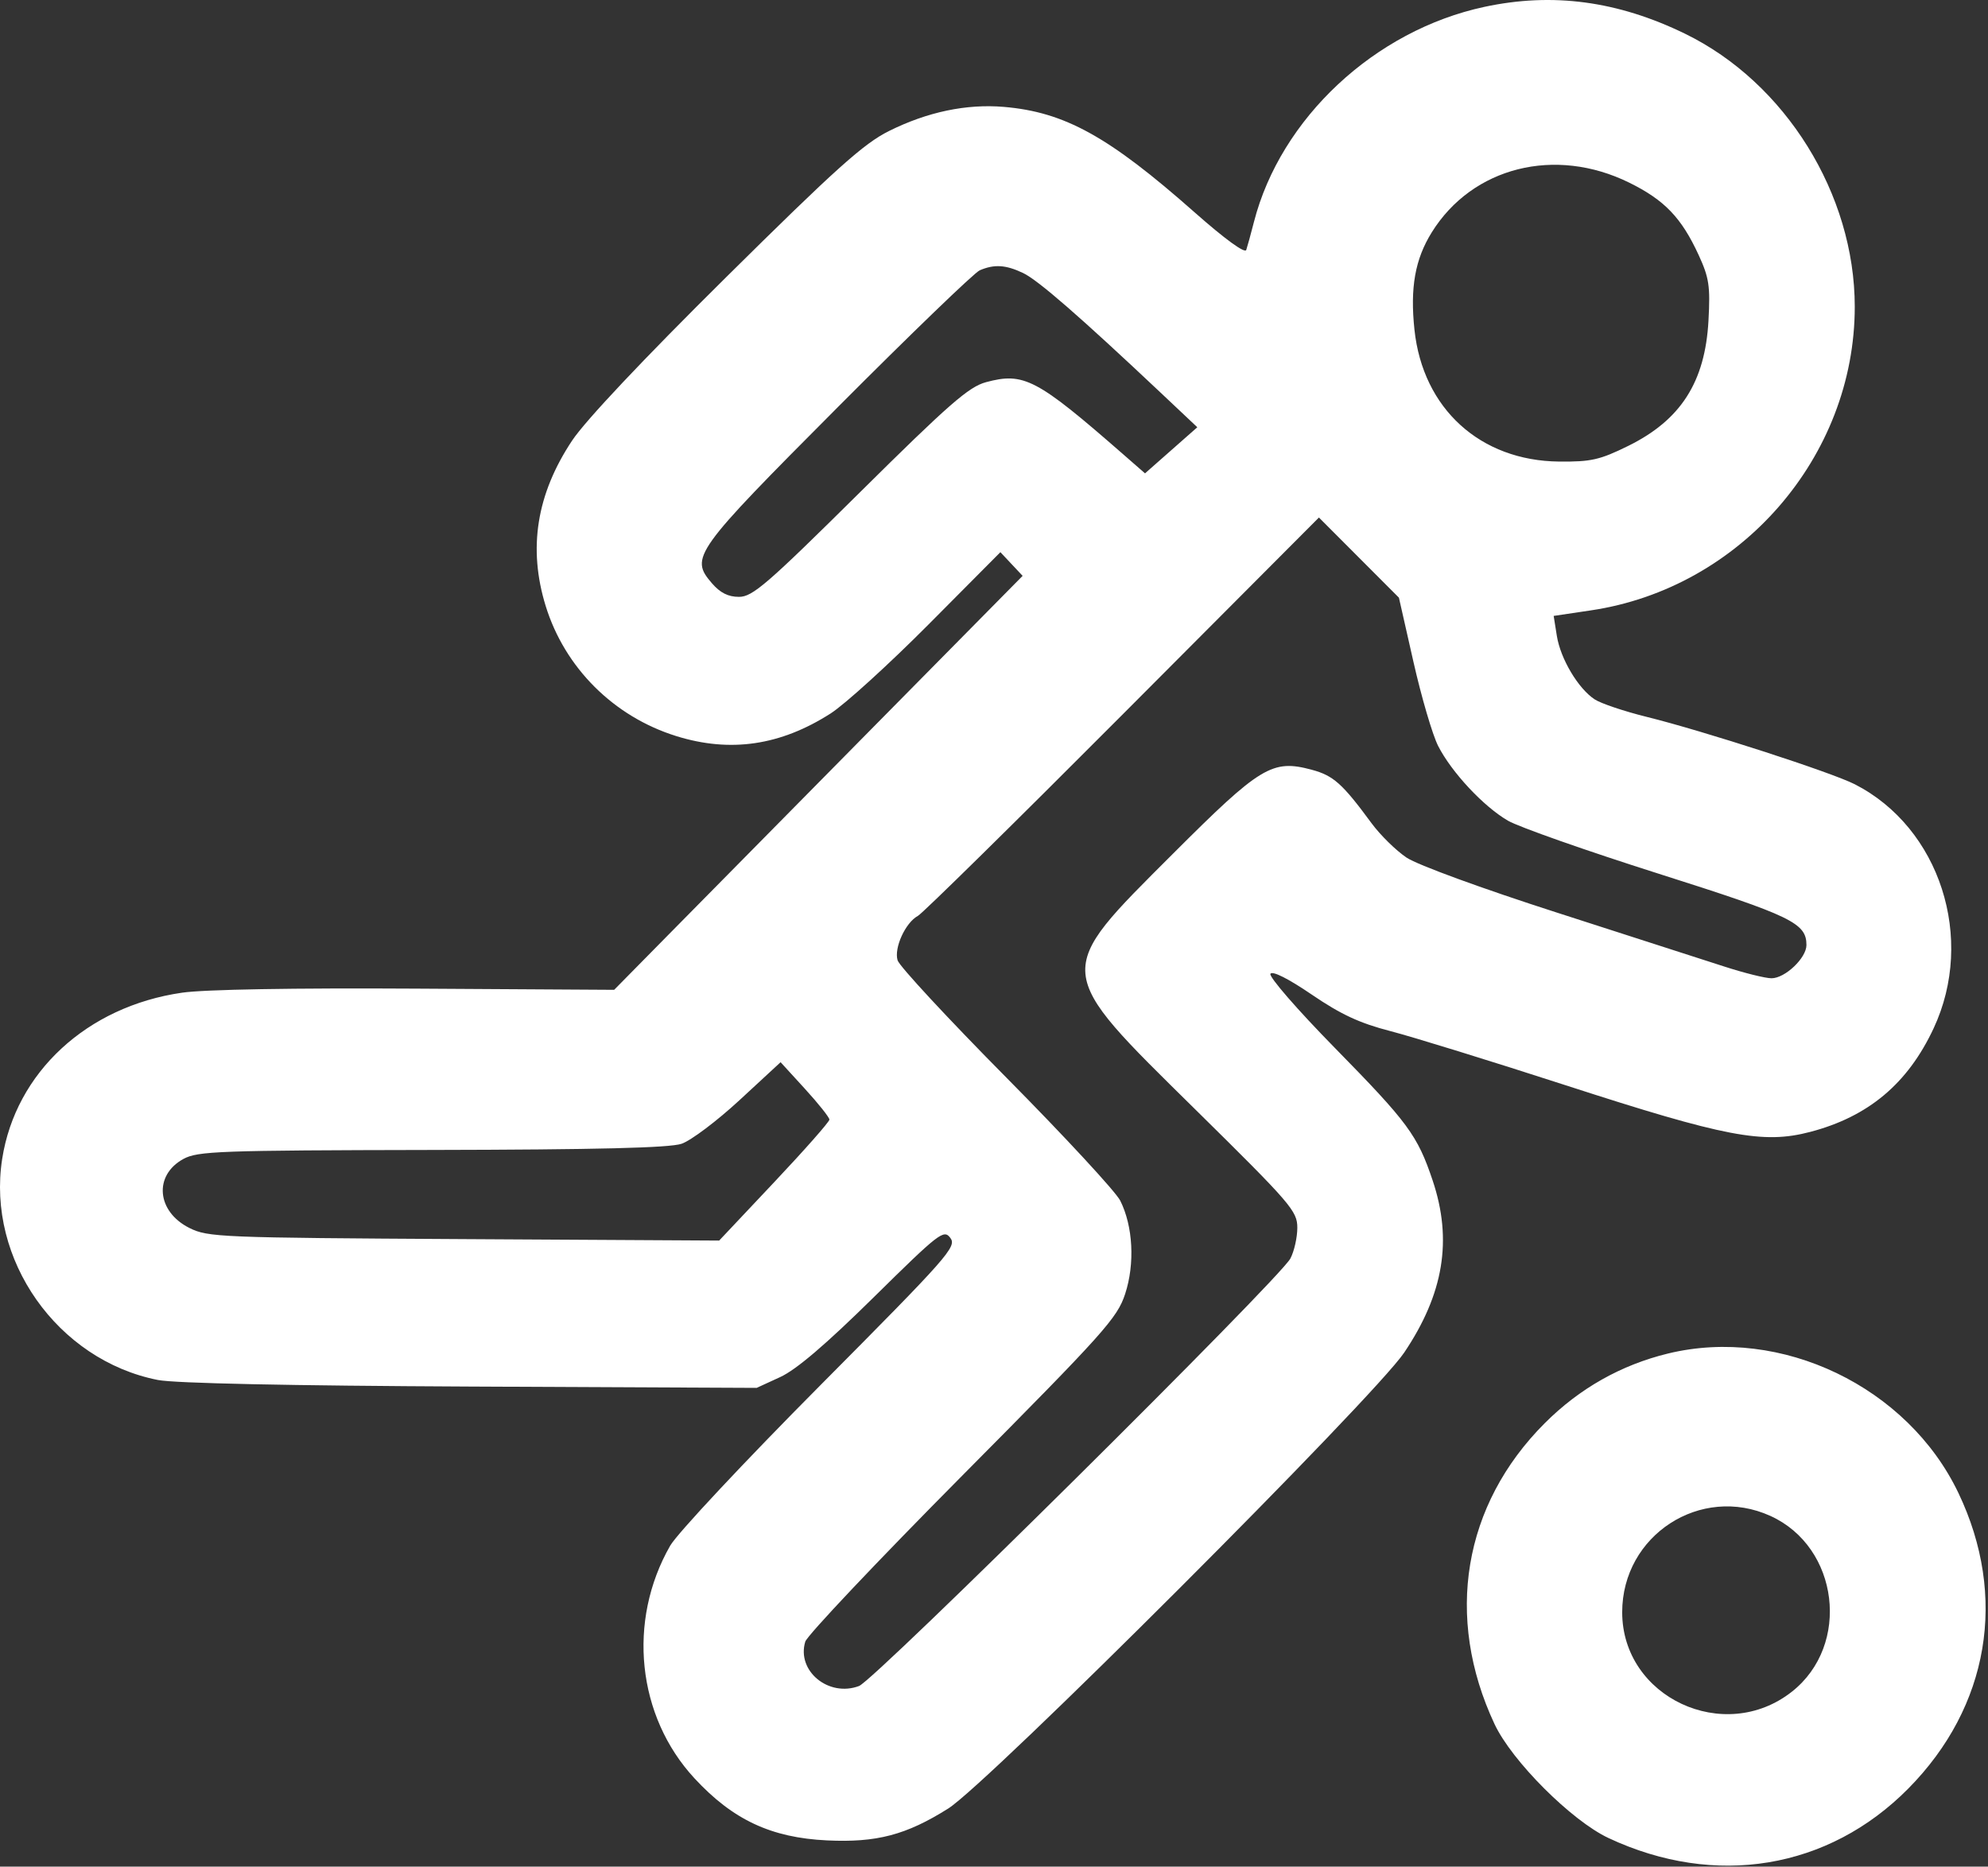 <?xml version="1.0" encoding="UTF-8"?> <svg xmlns="http://www.w3.org/2000/svg" width="410" height="385" viewBox="0 0 410 385" fill="none"><rect x="0" y="0" width="410" height="385" fill="#333333" stroke="none"/> <path fill-rule="evenodd" clip-rule="evenodd" d="M306.145 1.415C283.517 6.266 264.098 24.395 258.605 45.796C257.974 48.257 257.263 50.847 257.026 51.551C256.763 52.334 252.6 49.301 246.325 43.755C228.649 28.131 219.569 23.113 207.035 22.046C199.32 21.389 191.257 23.083 183.337 27.026C178.125 29.62 172.404 34.757 149.719 57.211C132.62 74.135 120.739 86.739 117.997 90.861C110.657 101.898 108.866 113.089 112.538 124.977C116.481 137.744 126.584 147.81 139.483 151.824C150.622 155.291 160.954 153.775 171.302 147.156C174.239 145.277 183.319 137.023 191.48 128.814L206.318 113.888L208.611 116.329L210.905 118.77L180.056 150.02C163.089 167.207 144.135 186.418 137.935 192.711L126.663 204.152L85.86 203.907C60.516 203.754 42.214 204.071 37.556 204.743C17.942 207.573 3.229 221.17 0.448 239.038C-2.782 259.782 11.832 280.529 32.556 284.623C36.032 285.309 59.763 285.809 97.056 285.98L156.056 286.252L160.903 284.024C164.226 282.497 170.282 277.331 180.159 267.6C193.778 254.182 194.647 253.51 196.006 255.337C197.351 257.143 195.585 259.143 169.129 285.77C153.556 301.445 139.647 316.306 138.222 318.795C129.318 334.339 131.367 353.972 143.232 366.787C151.152 375.342 159.039 379.034 170.569 379.585C180.782 380.073 186.883 378.469 195.556 373.014C203.749 367.862 283.348 288.263 289.598 278.973C297.748 266.857 299.585 255.759 295.471 243.488C292.345 234.164 290.398 231.526 275.256 216.094C267.606 208.297 261.644 201.436 262.008 200.848C262.417 200.187 265.676 201.827 270.555 205.149C276.567 209.244 280.416 211.03 286.749 212.667C291.318 213.848 307.597 218.879 322.926 223.847C355.874 234.526 363.623 236.004 373.329 233.458C385.328 230.311 393.447 223.5 398.777 212.111C407.456 193.564 400.077 170.709 382.518 161.751C377.717 159.301 351.337 150.758 339.64 147.864C335.011 146.719 330.173 145.094 328.888 144.252C325.49 142.026 321.834 135.89 321.08 131.151L320.425 127.033L328.122 125.888C358.98 121.298 382.521 94.2 382.521 63.27C382.521 40.052 368.217 17.037 347.522 6.958C333.632 0.192 320.224 -1.604 306.145 1.415ZM336.003 37.669C343.29 41.257 346.79 44.908 350.336 52.622C352.481 57.289 352.739 59.017 352.352 66.122C351.66 78.806 346.641 86.635 335.768 91.985C329.945 94.85 328.133 95.261 321.574 95.199C305.272 95.045 293.448 84.284 291.716 68.023C290.79 59.339 291.834 53.465 295.289 47.912C303.672 34.438 320.725 30.148 336.003 37.669ZM210.998 56.31C214.07 57.767 222.711 65.288 239.494 81.109L246.931 88.121L241.538 92.876L236.144 97.631L231.6 93.661C213.799 78.111 211.156 76.724 203.345 78.827C199.796 79.782 195.707 83.355 177.36 101.532C158.193 120.521 155.206 123.103 152.413 123.103C150.169 123.103 148.526 122.274 146.805 120.274C142.236 114.961 143.052 113.821 172.825 83.938C187.802 68.905 200.956 56.221 202.056 55.751C205.071 54.463 207.415 54.609 210.998 56.31ZM291.505 136.506C293.153 143.786 295.445 151.593 296.599 153.855C299.372 159.29 305.957 166.34 310.998 169.269C313.23 170.566 327.206 175.485 342.056 180.199C369.53 188.921 372.556 190.382 372.556 194.926C372.556 197.581 368.148 201.77 365.355 201.77C364.094 201.77 359.686 200.673 355.559 199.332C351.433 197.991 335.906 192.988 321.056 188.213C305.662 183.264 292.356 178.398 290.101 176.893C287.925 175.441 284.659 172.232 282.842 169.762C276.857 161.622 275.008 159.969 270.545 158.767C262.376 156.567 259.985 158.015 241.887 176.106C217.109 200.875 217.007 199.738 246.61 228.917C266.281 248.306 267.556 249.786 267.556 253.216C267.556 255.225 266.912 258.084 266.126 259.57C263.886 263.798 180.42 346.524 177.162 347.745C170.88 350.1 164.253 344.629 166.076 338.594C166.463 337.316 181.066 321.87 198.529 304.27C227.766 274.804 230.419 271.843 232.044 266.883C234.086 260.645 233.68 252.898 231.034 247.633C230.105 245.783 219.543 234.37 207.563 222.27C195.583 210.17 185.482 199.28 185.117 198.07C184.345 195.511 186.739 190.28 189.316 188.894C190.273 188.379 209.271 169.684 231.534 147.349L272.011 106.74L280.26 115.005L288.509 123.27L291.505 136.506ZM171.056 230.92C171.056 231.372 165.941 237.171 159.688 243.805L148.321 255.868L95.688 255.569C45.379 255.283 42.88 255.182 39.061 253.27C32.302 249.886 31.65 242.41 37.82 239.038C40.781 237.421 45.142 237.262 89.056 237.18C123.127 237.117 138.072 236.748 140.556 235.909C142.481 235.259 147.866 231.207 152.522 226.904L160.987 219.081L166.022 224.589C168.791 227.619 171.056 230.468 171.056 230.92ZM344.008 279.166C334.329 281.518 325.76 286.359 318.595 293.524C301.743 310.376 297.879 333.521 308.231 355.598C311.805 363.219 324.107 375.521 331.728 379.095C353.731 389.413 377.094 385.555 393.571 368.885C410.24 352.021 414.094 329.278 403.9 307.932C393.437 286.021 367.356 273.495 344.008 279.166ZM365.127 312.663C379.277 319.09 381.746 339.304 369.556 348.913C355.595 359.918 334.556 350.068 334.556 332.526C334.556 316.65 350.745 306.131 365.127 312.663Z" fill="white"></path> </svg> 